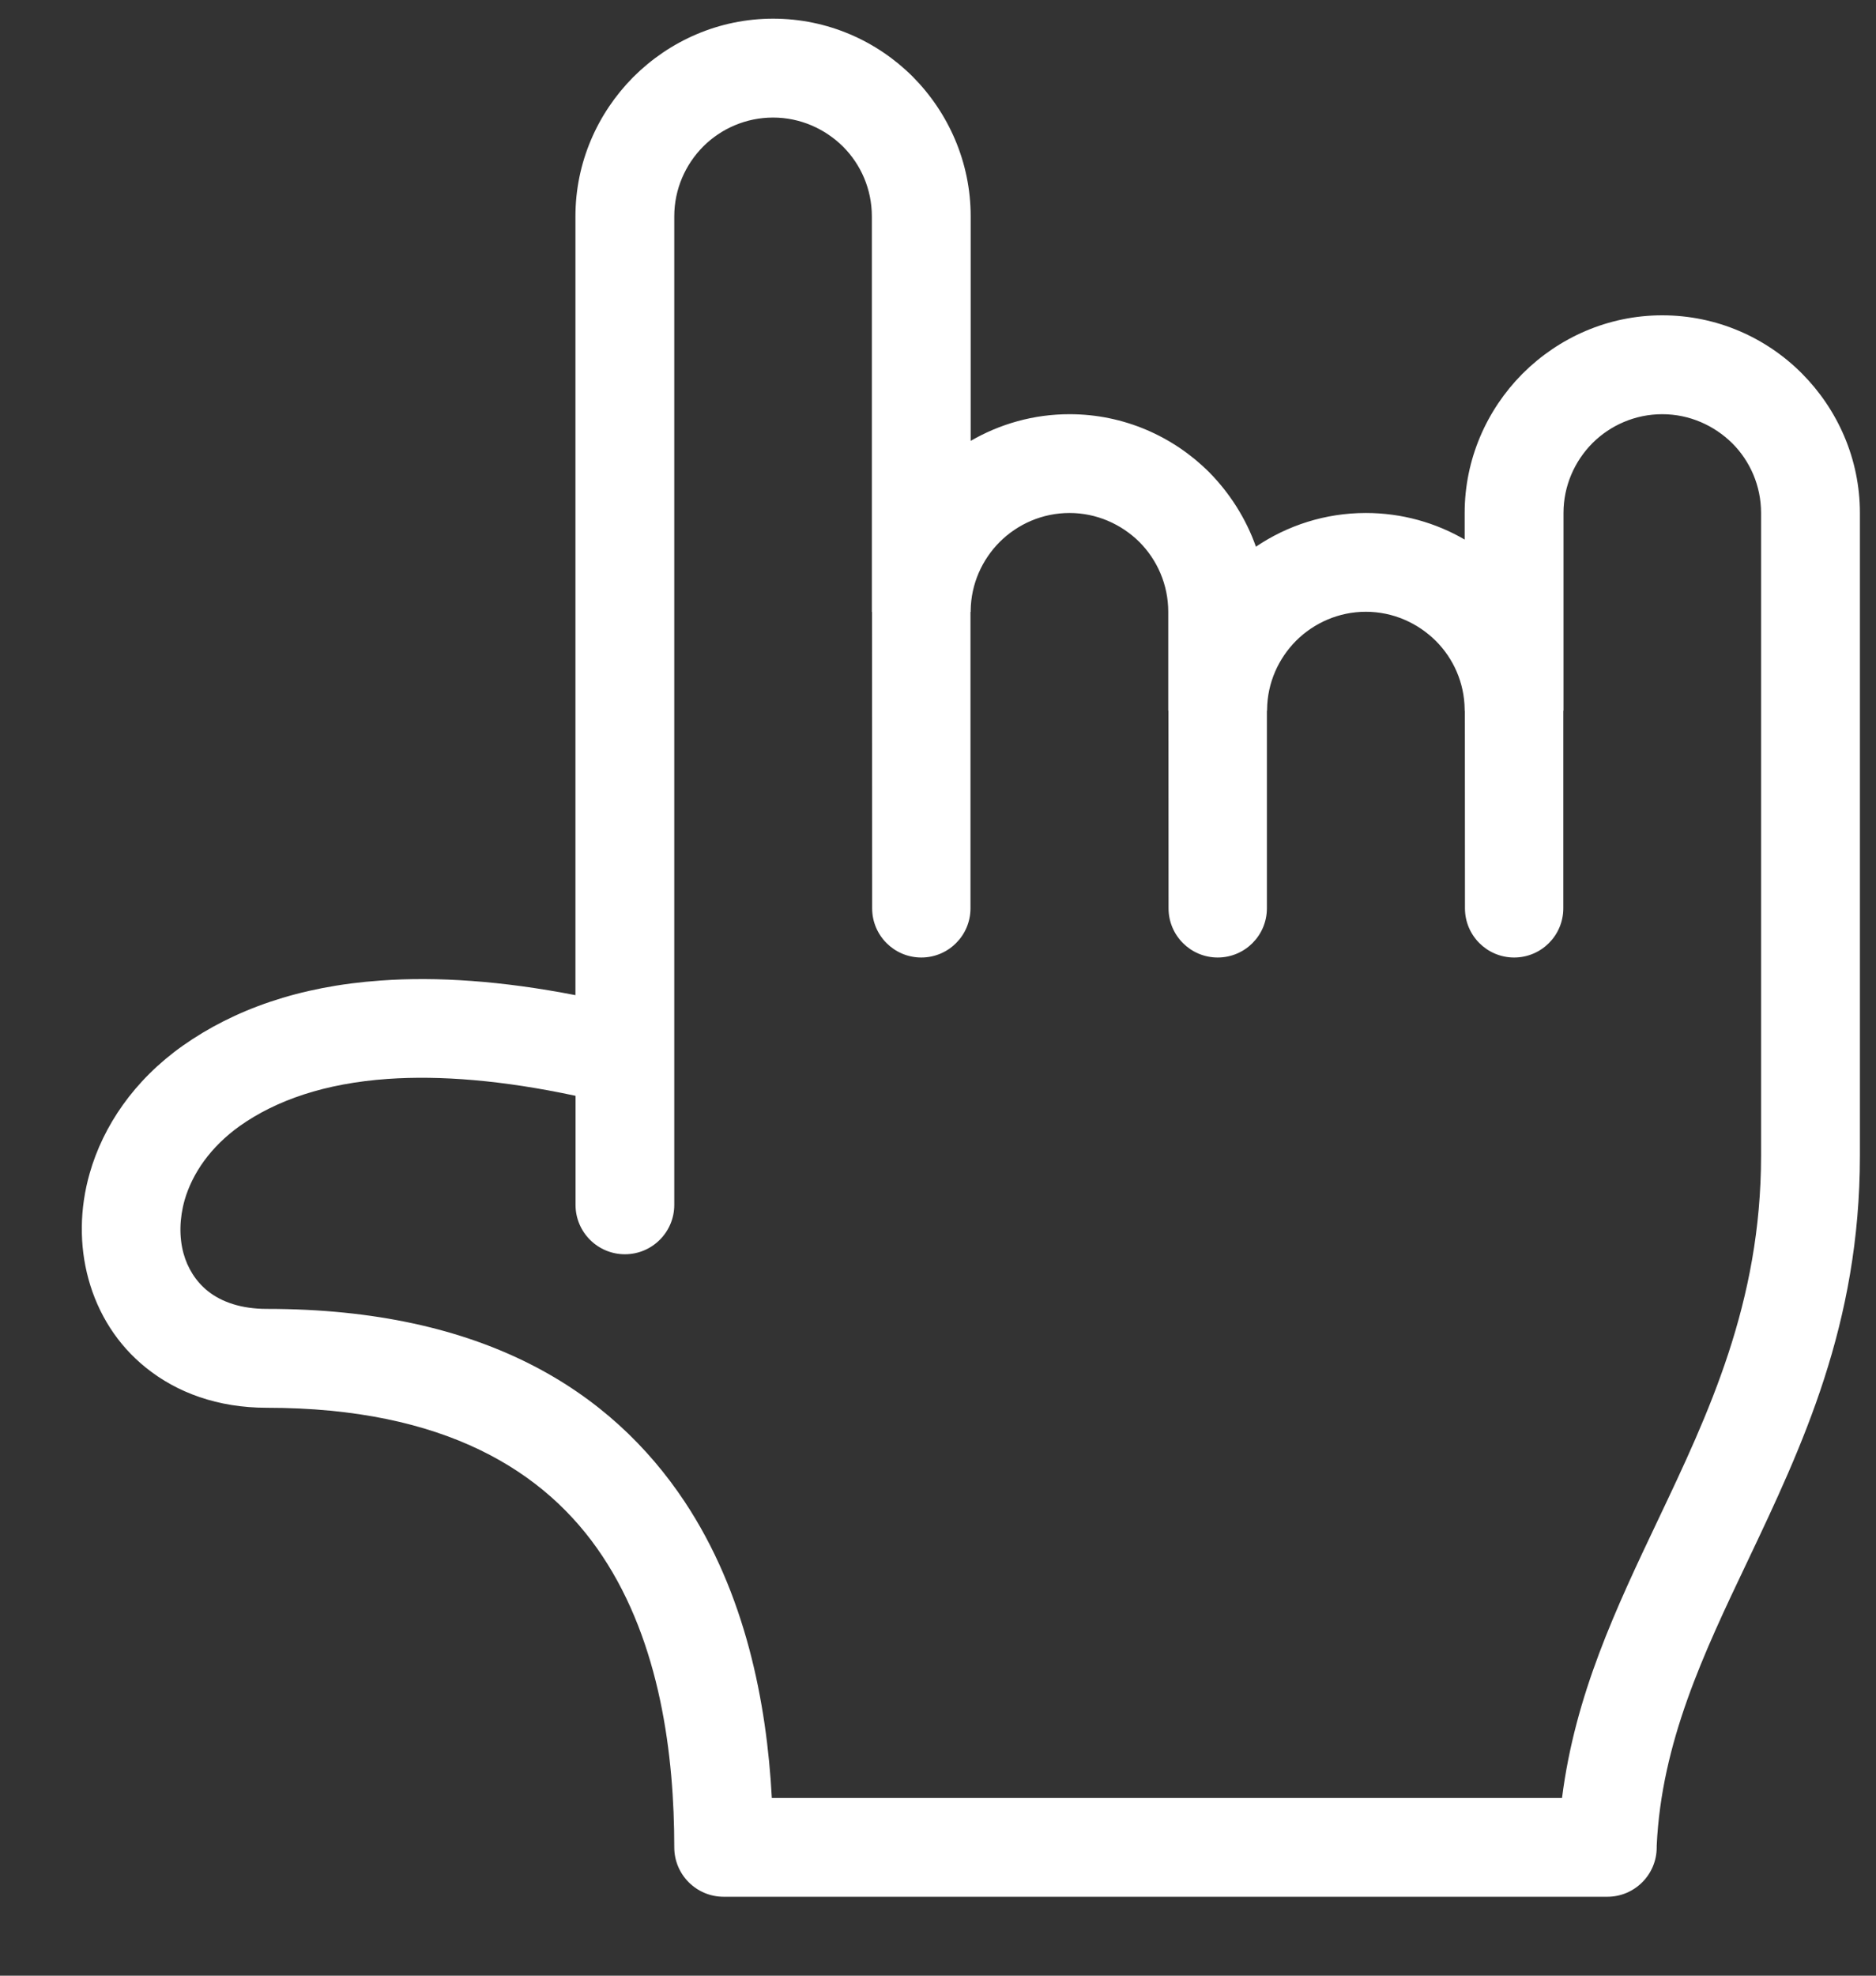 <svg width="19" height="20" viewBox="0 0 19 20" fill="none" xmlns="http://www.w3.org/2000/svg">
<rect x="0" y="0" width="19" height="20" fill="#333333" stroke="none"/>
<path fill-rule="evenodd" clip-rule="evenodd" d="M16.835 4.193C16.561 4.193 16.31 4.305 16.129 4.485C15.947 4.668 15.835 4.919 15.835 5.193V7.194H15.833V9.195C15.833 9.47 15.61 9.693 15.335 9.693C15.06 9.693 14.837 9.47 14.837 9.195L14.836 7.194H14.834V7.181C14.831 6.91 14.719 6.665 14.542 6.488C14.358 6.306 14.108 6.193 13.833 6.193C13.559 6.193 13.308 6.306 13.127 6.486C12.948 6.666 12.836 6.912 12.833 7.181V7.194H12.831V9.195C12.831 9.47 12.608 9.693 12.333 9.693C12.058 9.693 11.835 9.47 11.835 9.195L11.834 7.194H11.832V6.194C11.832 5.918 11.72 5.668 11.54 5.487C11.357 5.306 11.106 5.193 10.832 5.193C10.557 5.193 10.306 5.306 10.125 5.486C9.946 5.666 9.834 5.912 9.831 6.181V6.194H9.829V9.195C9.829 9.47 9.606 9.693 9.331 9.693C9.056 9.693 8.833 9.47 8.833 9.195L8.832 6.194H8.83V2.19C8.83 1.914 8.718 1.664 8.538 1.484C8.355 1.303 8.104 1.19 7.83 1.19C7.555 1.19 7.304 1.302 7.123 1.482C6.941 1.665 6.829 1.916 6.829 2.19V12.197C6.829 12.473 6.605 12.697 6.329 12.697C6.053 12.697 5.829 12.473 5.829 12.197V11.093C5.09 10.935 4.459 10.885 3.926 10.922C3.289 10.967 2.797 11.138 2.429 11.398C2.131 11.611 1.948 11.879 1.87 12.148C1.817 12.336 1.814 12.523 1.858 12.686C1.899 12.836 1.982 12.971 2.104 13.069C2.244 13.181 2.444 13.25 2.702 13.25C4.903 13.25 6.191 14.084 6.933 15.2C7.548 16.126 7.765 17.23 7.817 18.201H15.82C15.953 17.153 16.366 16.284 16.792 15.387C17.303 14.311 17.836 13.189 17.836 11.698V5.193C17.836 4.917 17.724 4.667 17.544 4.487C17.36 4.306 17.11 4.193 16.835 4.193ZM15.422 3.781C15.786 3.418 16.286 3.192 16.835 3.192C17.386 3.192 17.887 3.417 18.249 3.78C18.611 4.144 18.837 4.644 18.837 5.193V11.698C18.837 13.408 18.254 14.636 17.695 15.813C17.253 16.741 16.828 17.637 16.779 18.684V18.701C16.779 18.977 16.555 19.201 16.279 19.201H7.329C7.053 19.201 6.829 18.977 6.829 18.701C6.829 17.775 6.689 16.636 6.1 15.751C5.53 14.892 4.503 14.251 2.702 14.251C2.204 14.251 1.791 14.097 1.479 13.846C1.189 13.614 0.992 13.299 0.896 12.948C0.803 12.609 0.805 12.236 0.909 11.875C1.045 11.401 1.354 10.938 1.851 10.586C2.369 10.221 3.028 9.984 3.856 9.926C4.426 9.885 5.081 9.929 5.828 10.074V2.19C5.828 1.645 6.051 1.148 6.409 0.785L6.416 0.778C6.78 0.415 7.28 0.189 7.83 0.189C8.381 0.189 8.881 0.414 9.244 0.776C9.606 1.141 9.831 1.641 9.831 2.19V4.463C10.126 4.292 10.468 4.193 10.832 4.193C11.383 4.193 11.883 4.418 12.246 4.78C12.455 4.992 12.619 5.249 12.72 5.534C13.039 5.319 13.422 5.193 13.833 5.193C14.197 5.193 14.54 5.291 14.834 5.462V5.193C14.834 4.648 15.057 4.151 15.414 3.789L15.422 3.781Z" fill="#FFFFFF"/>
</svg>
